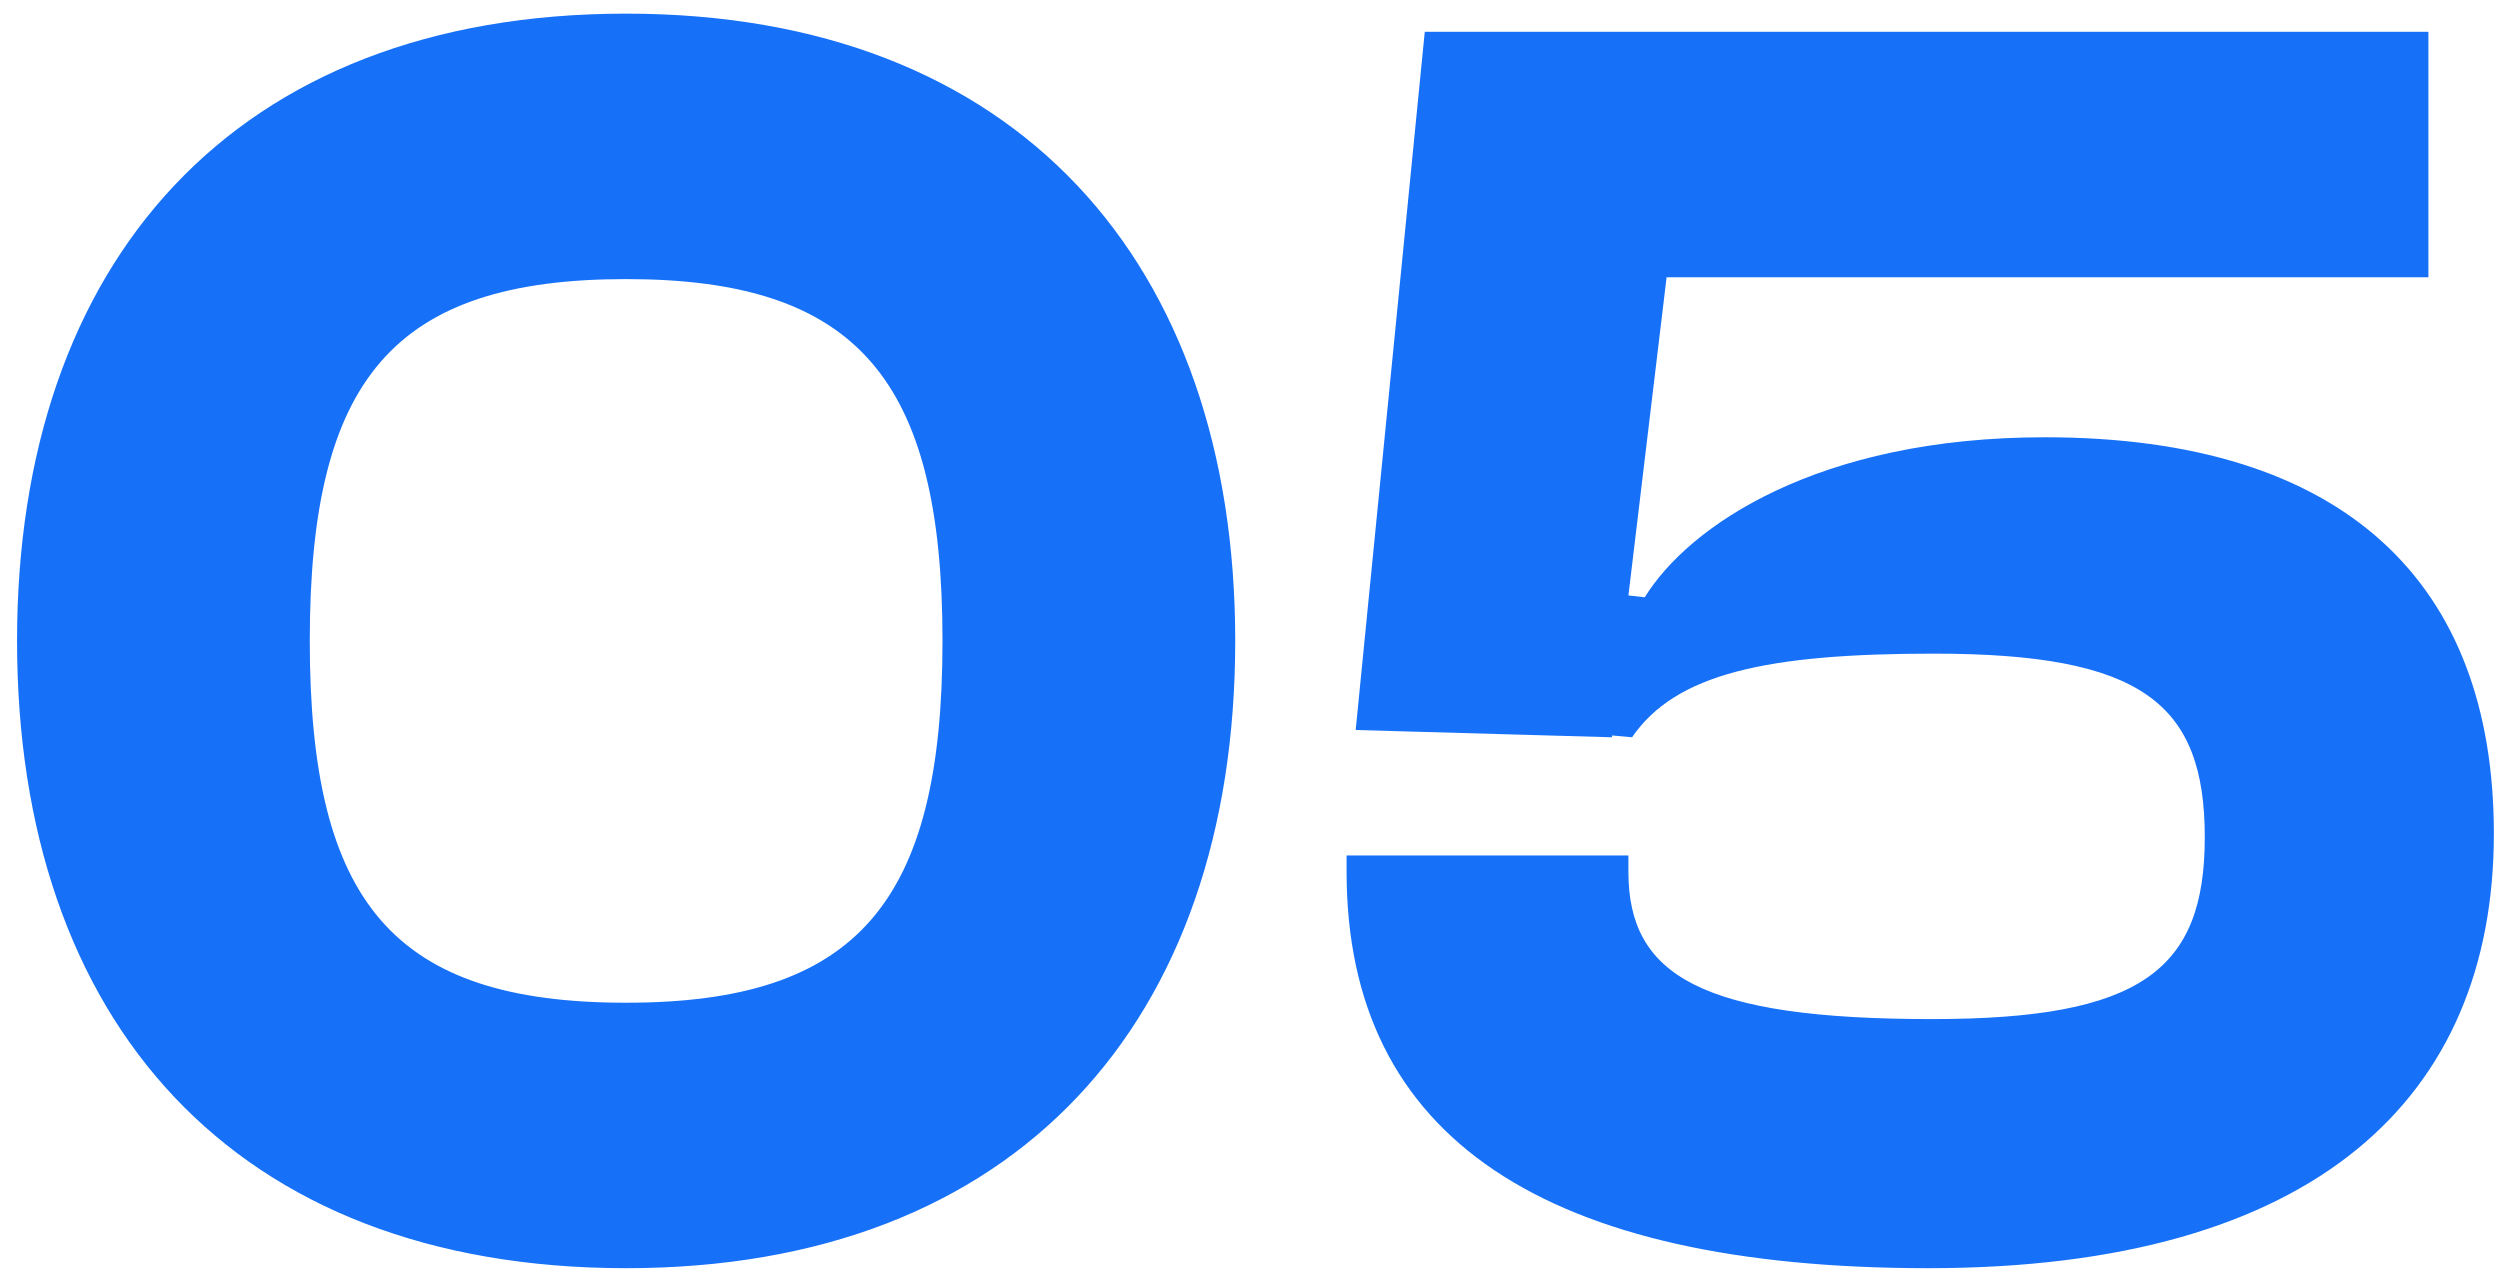 <?xml version="1.0" encoding="UTF-8"?> <svg xmlns="http://www.w3.org/2000/svg" width="88" height="45" viewBox="0 0 88 45" fill="none"> <path d="M22.04 44.64C8.216 44.64 0.6 35.936 0.6 22.56C0.6 9.248 8.216 0.48 22.04 0.48C35.8 0.48 43.48 9.248 43.48 22.56C43.48 35.936 35.8 44.64 22.04 44.64ZM22.04 35.296C30.168 35.296 33.176 31.776 33.176 22.56C33.176 13.344 30.168 9.824 22.04 9.824C13.848 9.824 10.904 13.344 10.904 22.56C10.904 31.776 13.848 35.296 22.04 35.296ZM67.88 44.64C54.44 44.64 47.4 40.096 47.4 30.688V30.112H57.32V30.688C57.32 34.336 59.88 35.872 68.008 35.872C75.368 35.872 77.608 34.144 77.608 29.472C77.608 24.736 75.368 23.008 68.072 23.008C62.184 23.008 58.984 23.712 57.448 25.952L56.744 25.888V25.952L47.72 25.696L50.152 1.12H85.48V9.76H58.664L57.32 20.96L57.896 21.024C59.432 18.528 63.976 15.392 71.976 15.392C82.536 15.392 87.784 20.512 87.784 29.344C87.784 38.624 81.512 44.64 67.88 44.64Z" fill="#1670F8"></path> </svg> 